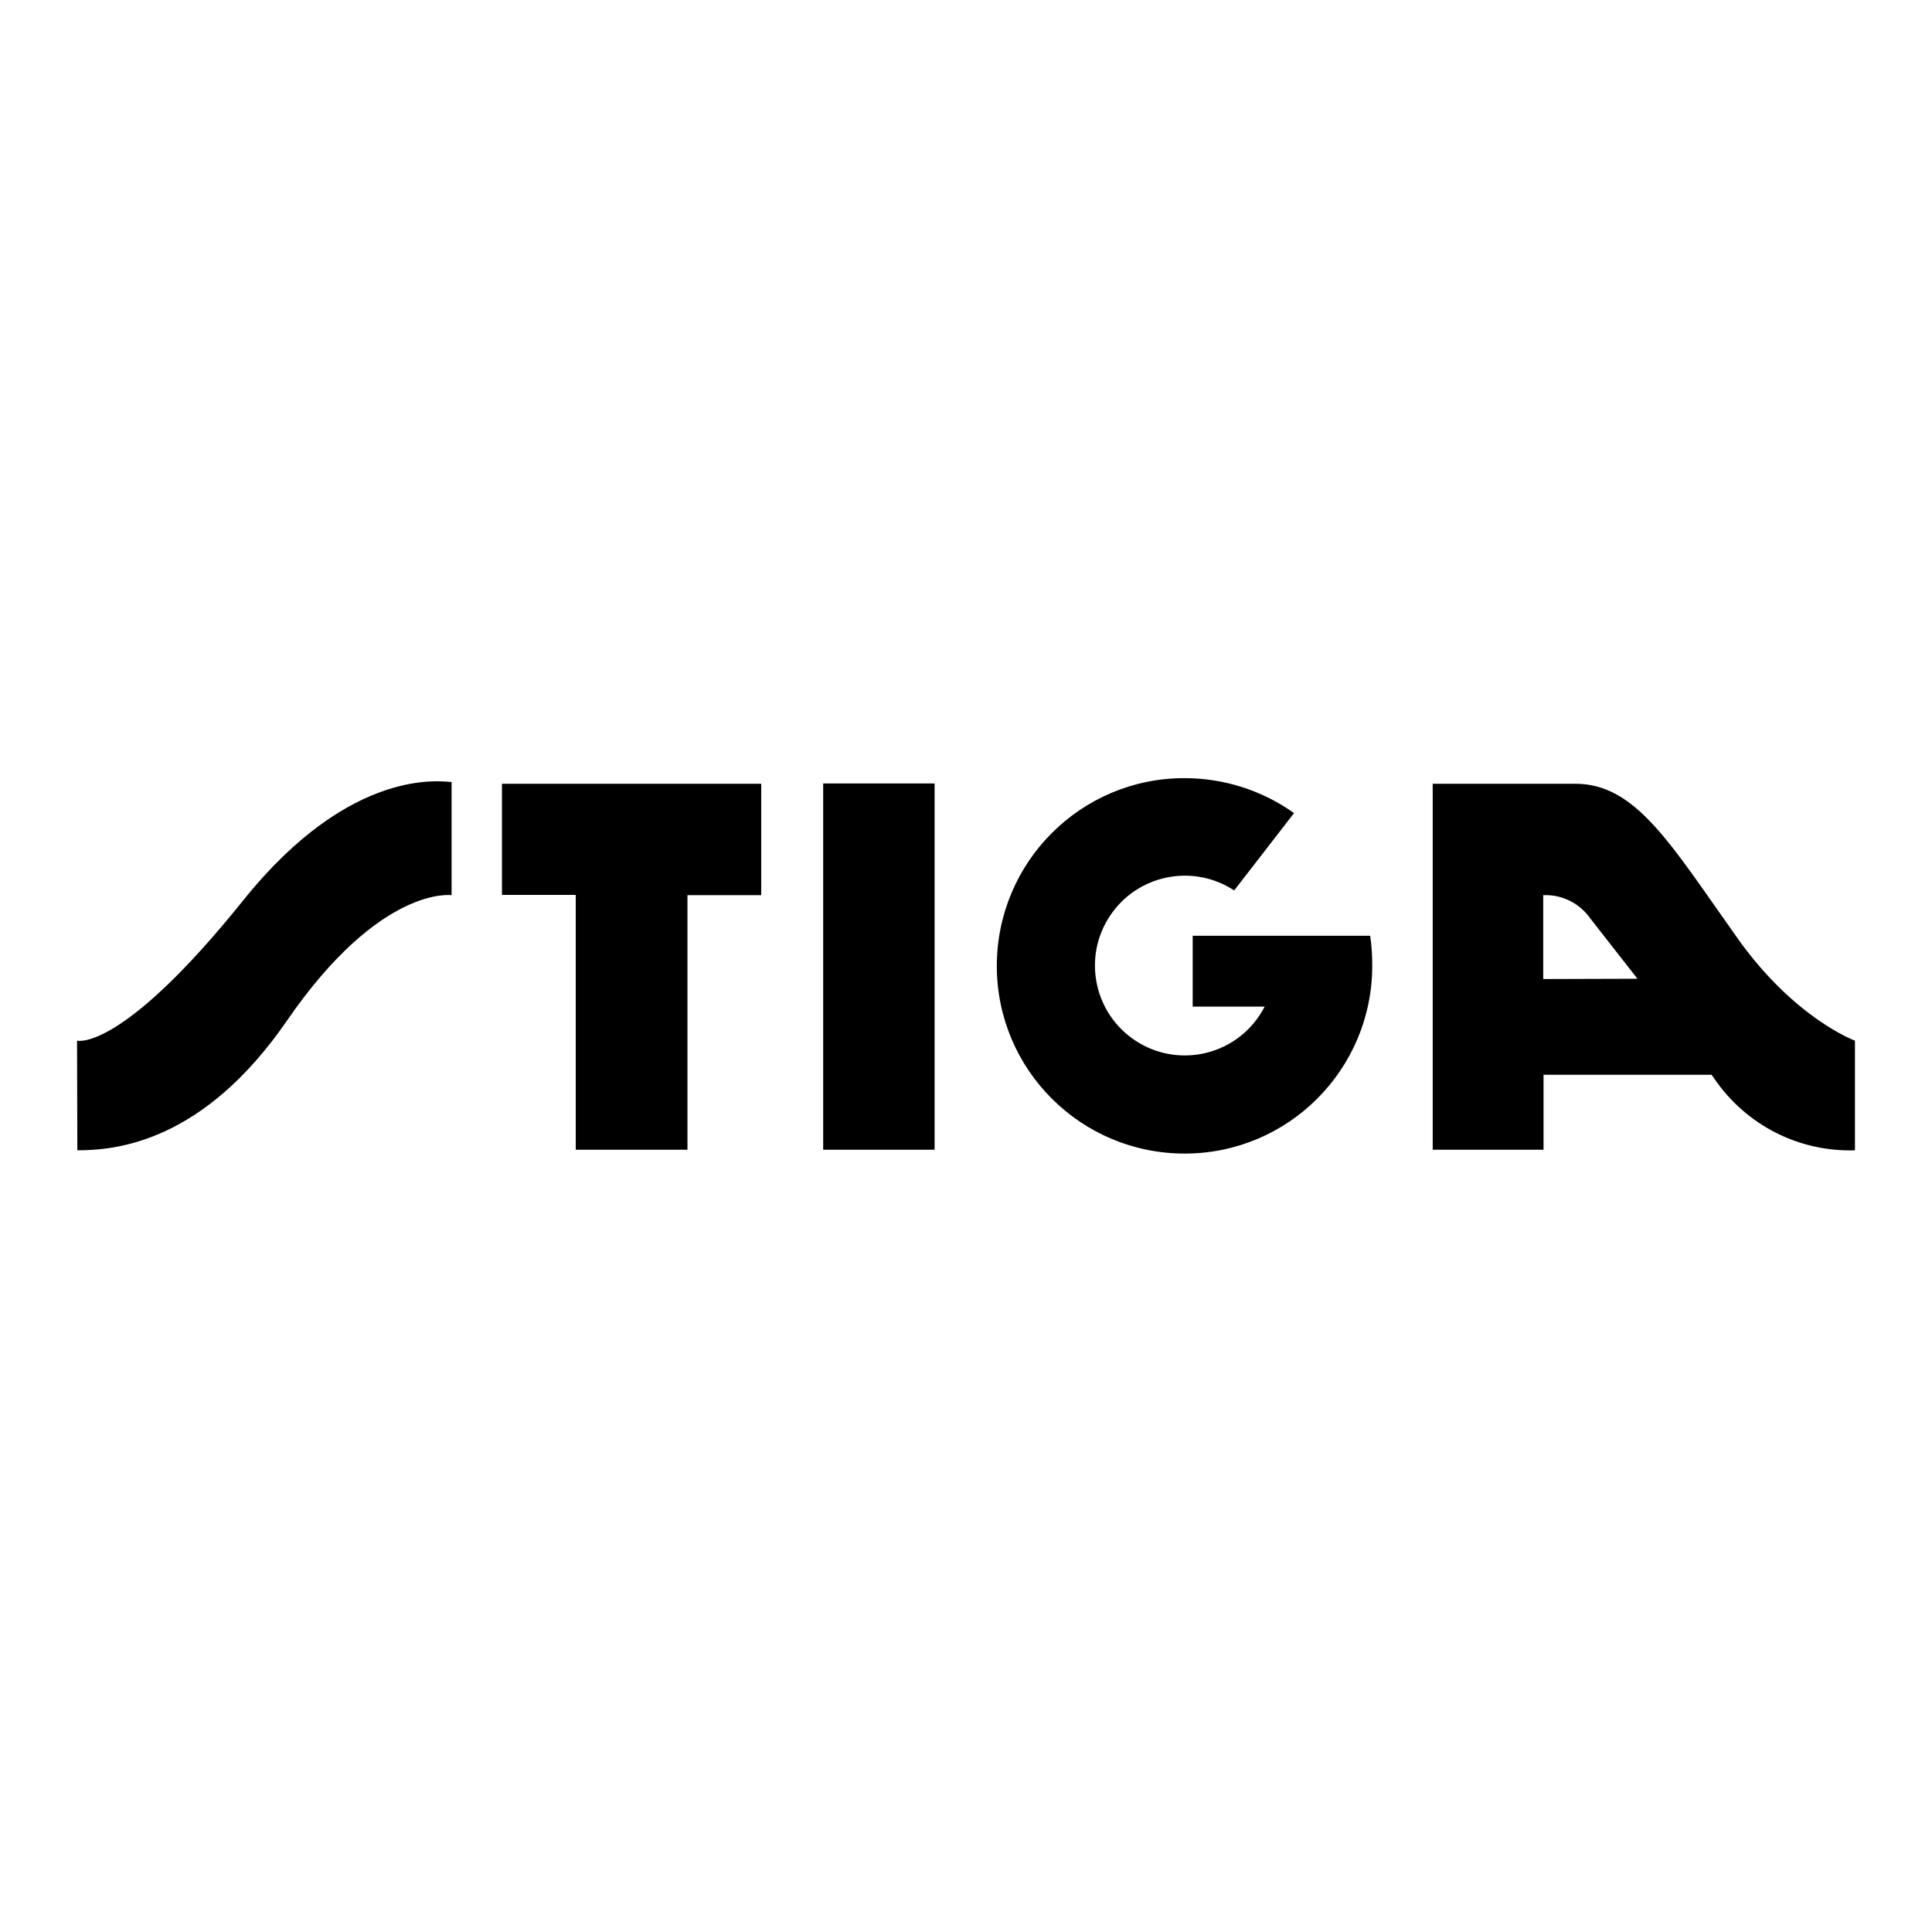 <?xml version="1.0" encoding="utf-8"?>
<!-- Generator: Adobe Illustrator 19.0.0, SVG Export Plug-In . SVG Version: 6.00 Build 0)  -->
<svg version="1.1" id="layer" xmlns="http://www.w3.org/2000/svg" xmlns:xlink="http://www.w3.org/1999/xlink" x="0px" y="0px"
	 viewBox="-153 -46 652 652" style="enable-background:new -153 -46 652 652;" xml:space="preserve">
<path d="M124.8,218.4h37.6V342h-37.6V218.4z M309.4,269.8c0.5,3.3,0.7,6.7,0.7,10.1c0,35-28.3,63.4-63.3,63.4
	c-35,0-63.4-28.3-63.4-63.3c0-35,28.3-63.4,63.3-63.4c13.3,0,26.2,4.1,37,11.8l-20.2,26.1c-14-9.2-32.8-5.3-42,8.7
	c-9.2,14-5.3,32.8,8.7,42c14,9.2,32.7,5.3,41.9-8.6c0.6-0.9,1.2-1.9,1.7-2.9h-24.3v-23.9H309.4z M-127,305.2c0,0,14.8,4.1,56.2-47.5
	c36.6-45.5,67.3-39.8,70.2-39.8v38.2c0,0-24-3.5-55.6,42.4c-28.1,40.8-57.3,43.7-70.7,43.7L-127,305.2z M16.4,218.4v37.6h24.9V342
	H79v-85.9h24.9v-37.6H16.4z M433.2,270.4c-22.3-31.4-34.1-51.9-54.5-51.9h-48.2V342h37.4v-25.3h56.7l1,1.4
	c10.7,15.6,28.5,24.7,47.4,24.1v-37C473,305.2,452.5,297.7,433.2,270.4z M367.8,284.4v-28.3c6.4-0.3,12.4,2.8,16,8l15.8,20.2
	L367.8,284.4z"/>
</svg>
